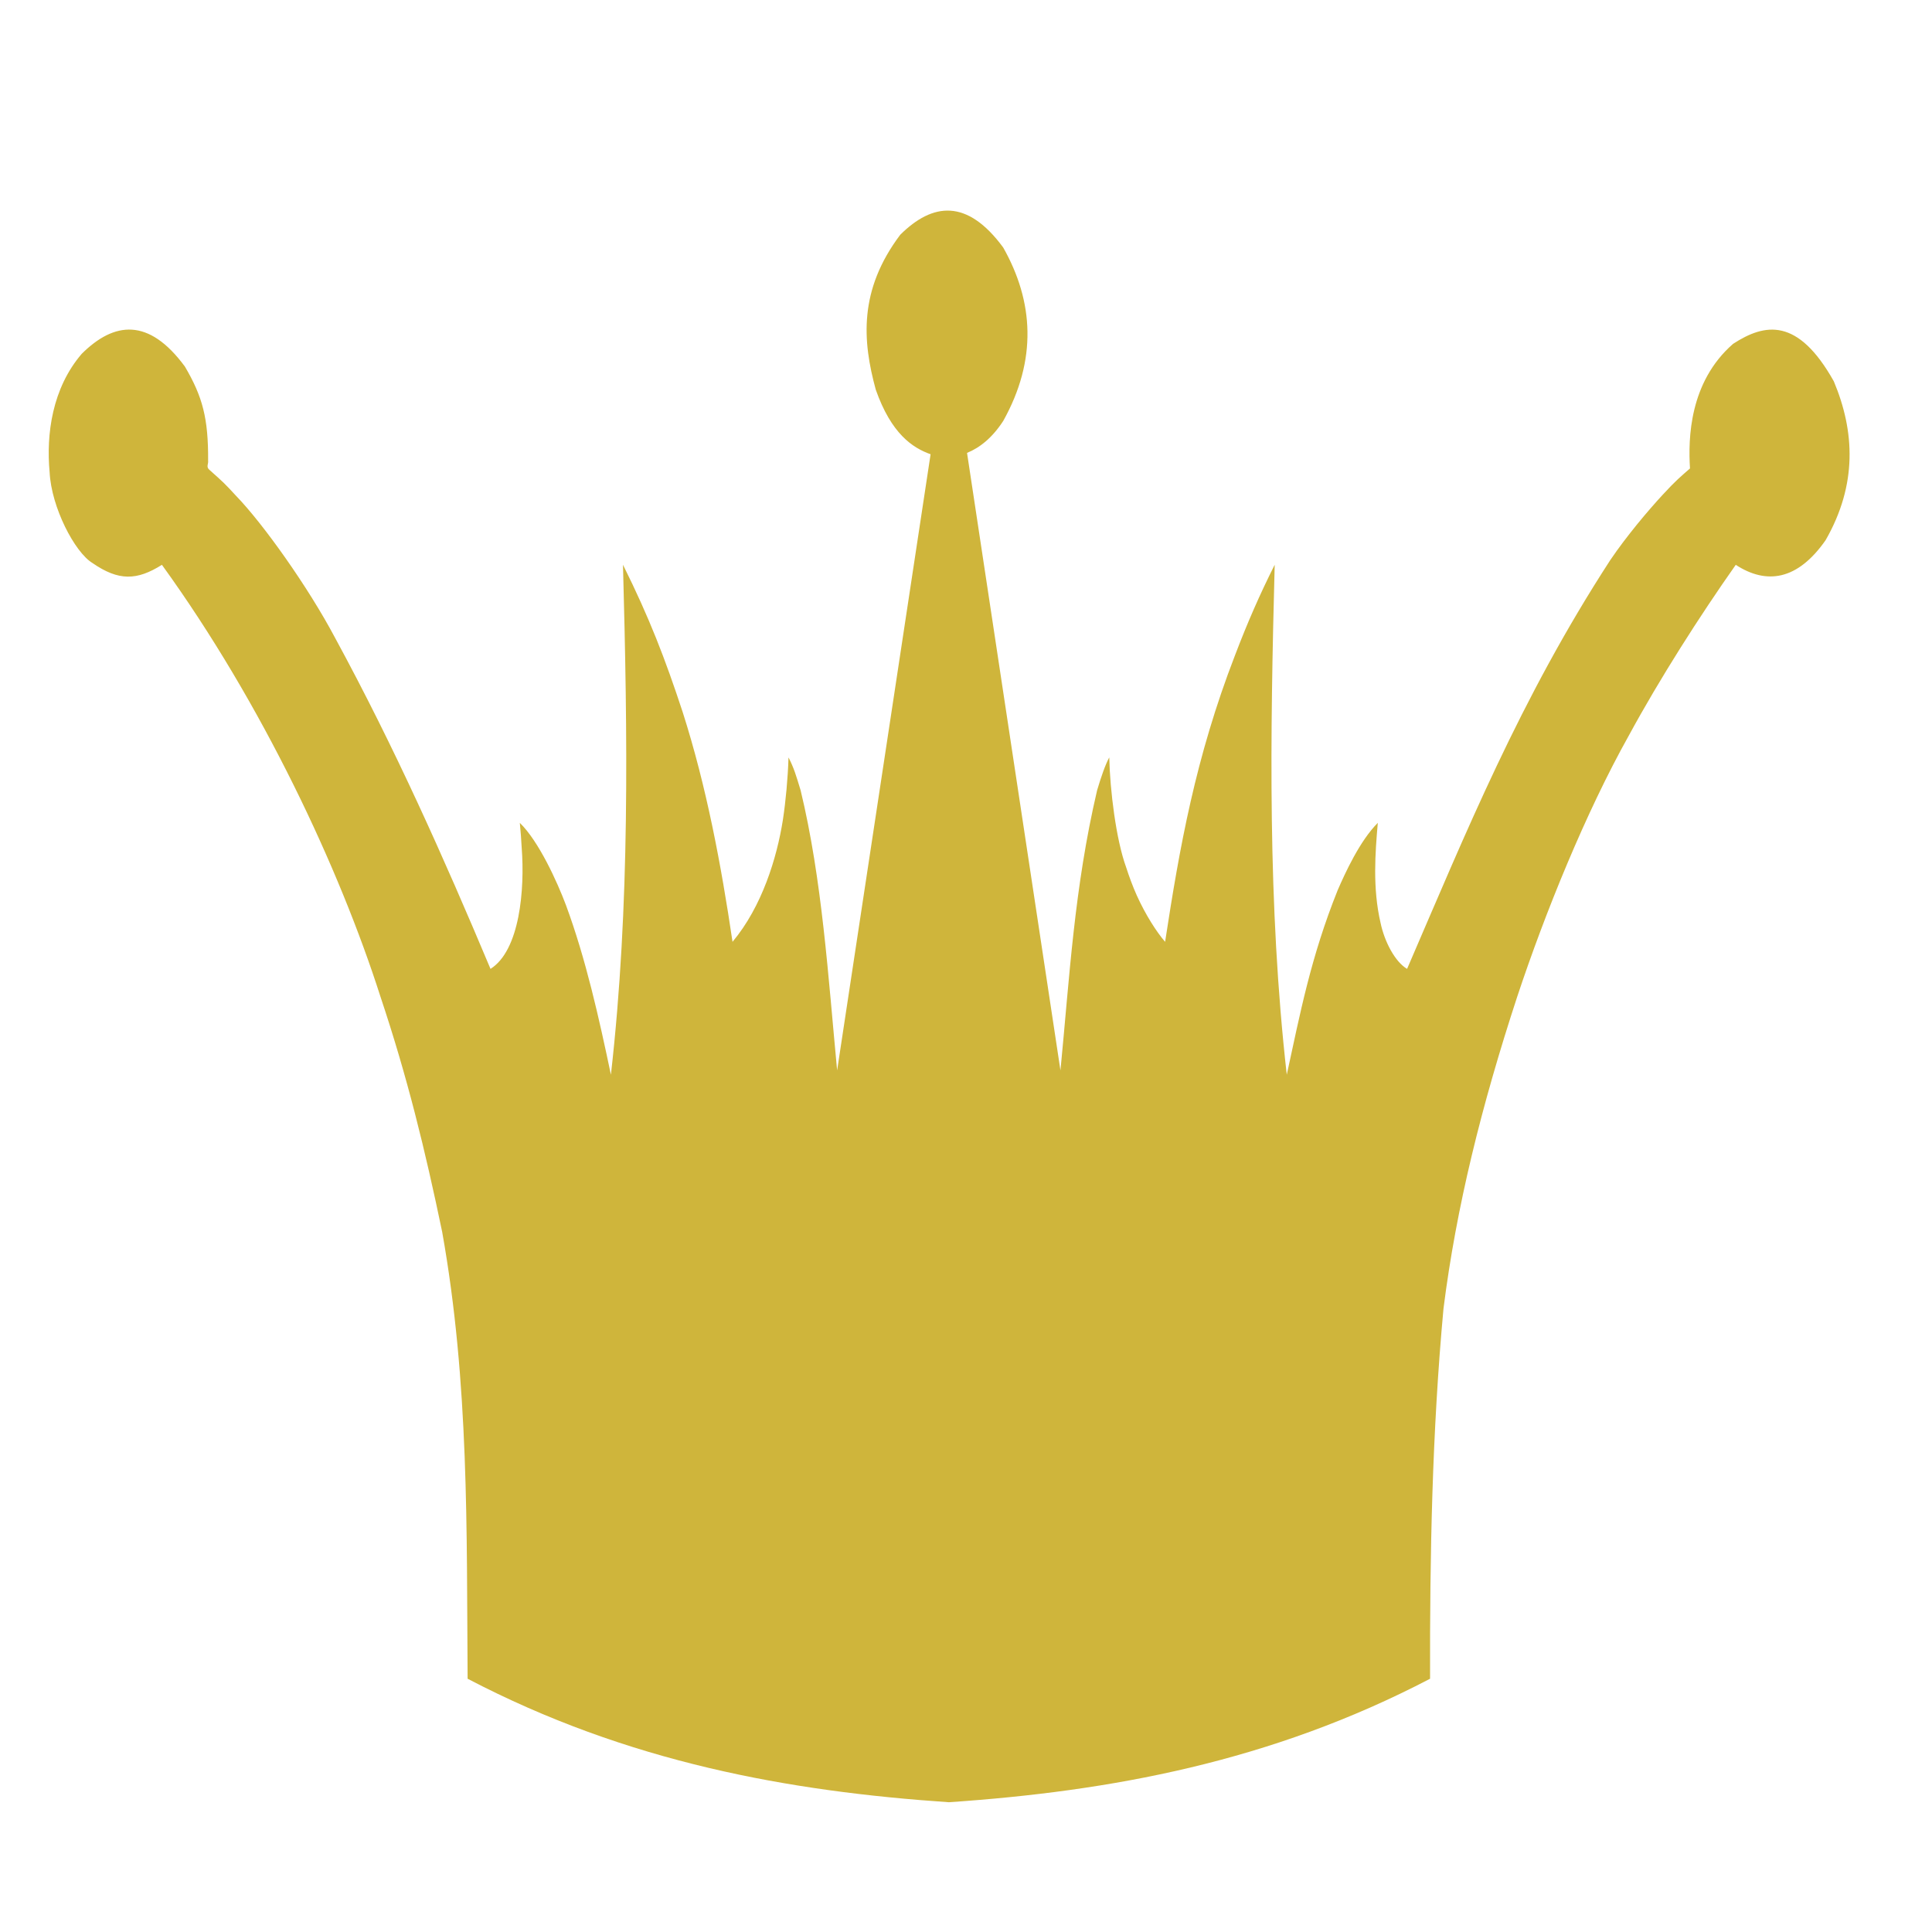<svg xmlns="http://www.w3.org/2000/svg" xmlns:xlink="http://www.w3.org/1999/xlink" xmlns:serif="http://www.serif.com/" width="100%" height="100%" viewBox="0 0 400 400" version="1.1" xml:space="preserve" style="fill-rule:evenodd;clip-rule:evenodd;stroke-linejoin:round;stroke-miterlimit:2;"> <g transform="matrix(9.651,0,0,14.856,3.403,35.293)"> <path d="M19.611,3.955C19.223,3.865 18.768,3.67 18.435,3.055C18.148,2.373 18.066,1.668 18.96,0.896C19.655,0.448 20.395,0.39 21.169,1.074C21.824,1.827 21.901,2.638 21.17,3.49C20.935,3.725 20.667,3.864 20.393,3.936L22.397,12.542C22.592,11.243 22.692,10.001 23.183,8.639C23.266,8.457 23.359,8.28 23.444,8.18C23.459,8.634 23.589,9.326 23.807,9.713C23.867,9.834 23.945,9.974 24.035,10.104C24.223,10.374 24.455,10.609 24.642,10.75C24.951,9.439 25.293,8.181 26.142,6.756C26.413,6.294 26.675,5.907 26.993,5.495C26.897,7.862 26.839,10.23 27.252,12.602C27.538,11.751 27.765,10.968 28.343,10.032C28.503,9.792 28.819,9.342 29.205,9.092C29.15,9.507 29.09,10 29.264,10.486C29.347,10.744 29.572,11.028 29.833,11.127C31.099,9.224 32.253,7.37 34.19,5.432C34.373,5.256 34.568,5.092 34.766,4.933C34.965,4.774 35.169,4.623 35.313,4.522C35.603,4.317 35.709,4.263 35.902,4.153C35.862,3.739 35.885,2.95 36.827,2.416C37.51,2.128 38.217,2.045 38.988,2.939C39.437,3.635 39.496,4.377 38.811,5.153C38.21,5.712 37.545,5.776 36.884,5.496C36.114,6.206 35.256,7.078 34.586,7.88C33.666,8.948 32.792,10.347 32.197,11.512C31.433,13.026 30.889,14.444 30.614,15.862C30.37,17.58 30.32,19.3 30.326,21.02C26.902,22.182 23.457,22.588 20.002,22.741C16.581,22.59 13.119,22.188 9.679,21.02C9.656,18.945 9.714,16.906 9.133,14.792C8.764,13.642 8.388,12.639 7.808,11.512C6.931,9.731 5.276,7.431 3.121,5.496C2.584,5.715 2.194,5.724 1.629,5.47C1.252,5.321 0.749,4.696 0.712,4.206C0.636,3.675 0.767,3.035 1.401,2.555C2.097,2.106 2.838,2.048 3.614,2.733C3.993,3.152 4.118,3.453 4.112,4.047C4.122,4.089 4.064,4.13 4.138,4.171C4.452,4.353 4.458,4.356 4.714,4.536C5.288,4.921 6.255,5.801 6.837,6.515C8.116,8.044 9.171,9.583 10.17,11.127C10.799,10.87 10.908,10.019 10.839,9.438C10.83,9.322 10.816,9.207 10.799,9.092C11.206,9.349 11.601,9.914 11.789,10.239C12.217,10.992 12.497,11.811 12.753,12.602C13.166,10.239 13.11,7.866 13.012,5.495C13.58,6.237 13.916,6.805 14.291,7.545C14.804,8.586 15.118,9.678 15.362,10.75C15.997,10.257 16.314,9.578 16.442,9.052C16.503,8.792 16.549,8.474 16.563,8.18C16.683,8.333 16.725,8.43 16.823,8.639C17.284,9.879 17.415,11.239 17.606,12.542L19.611,3.955Z" style="fill:rgb(207,181,59);"></path> </g> </svg>